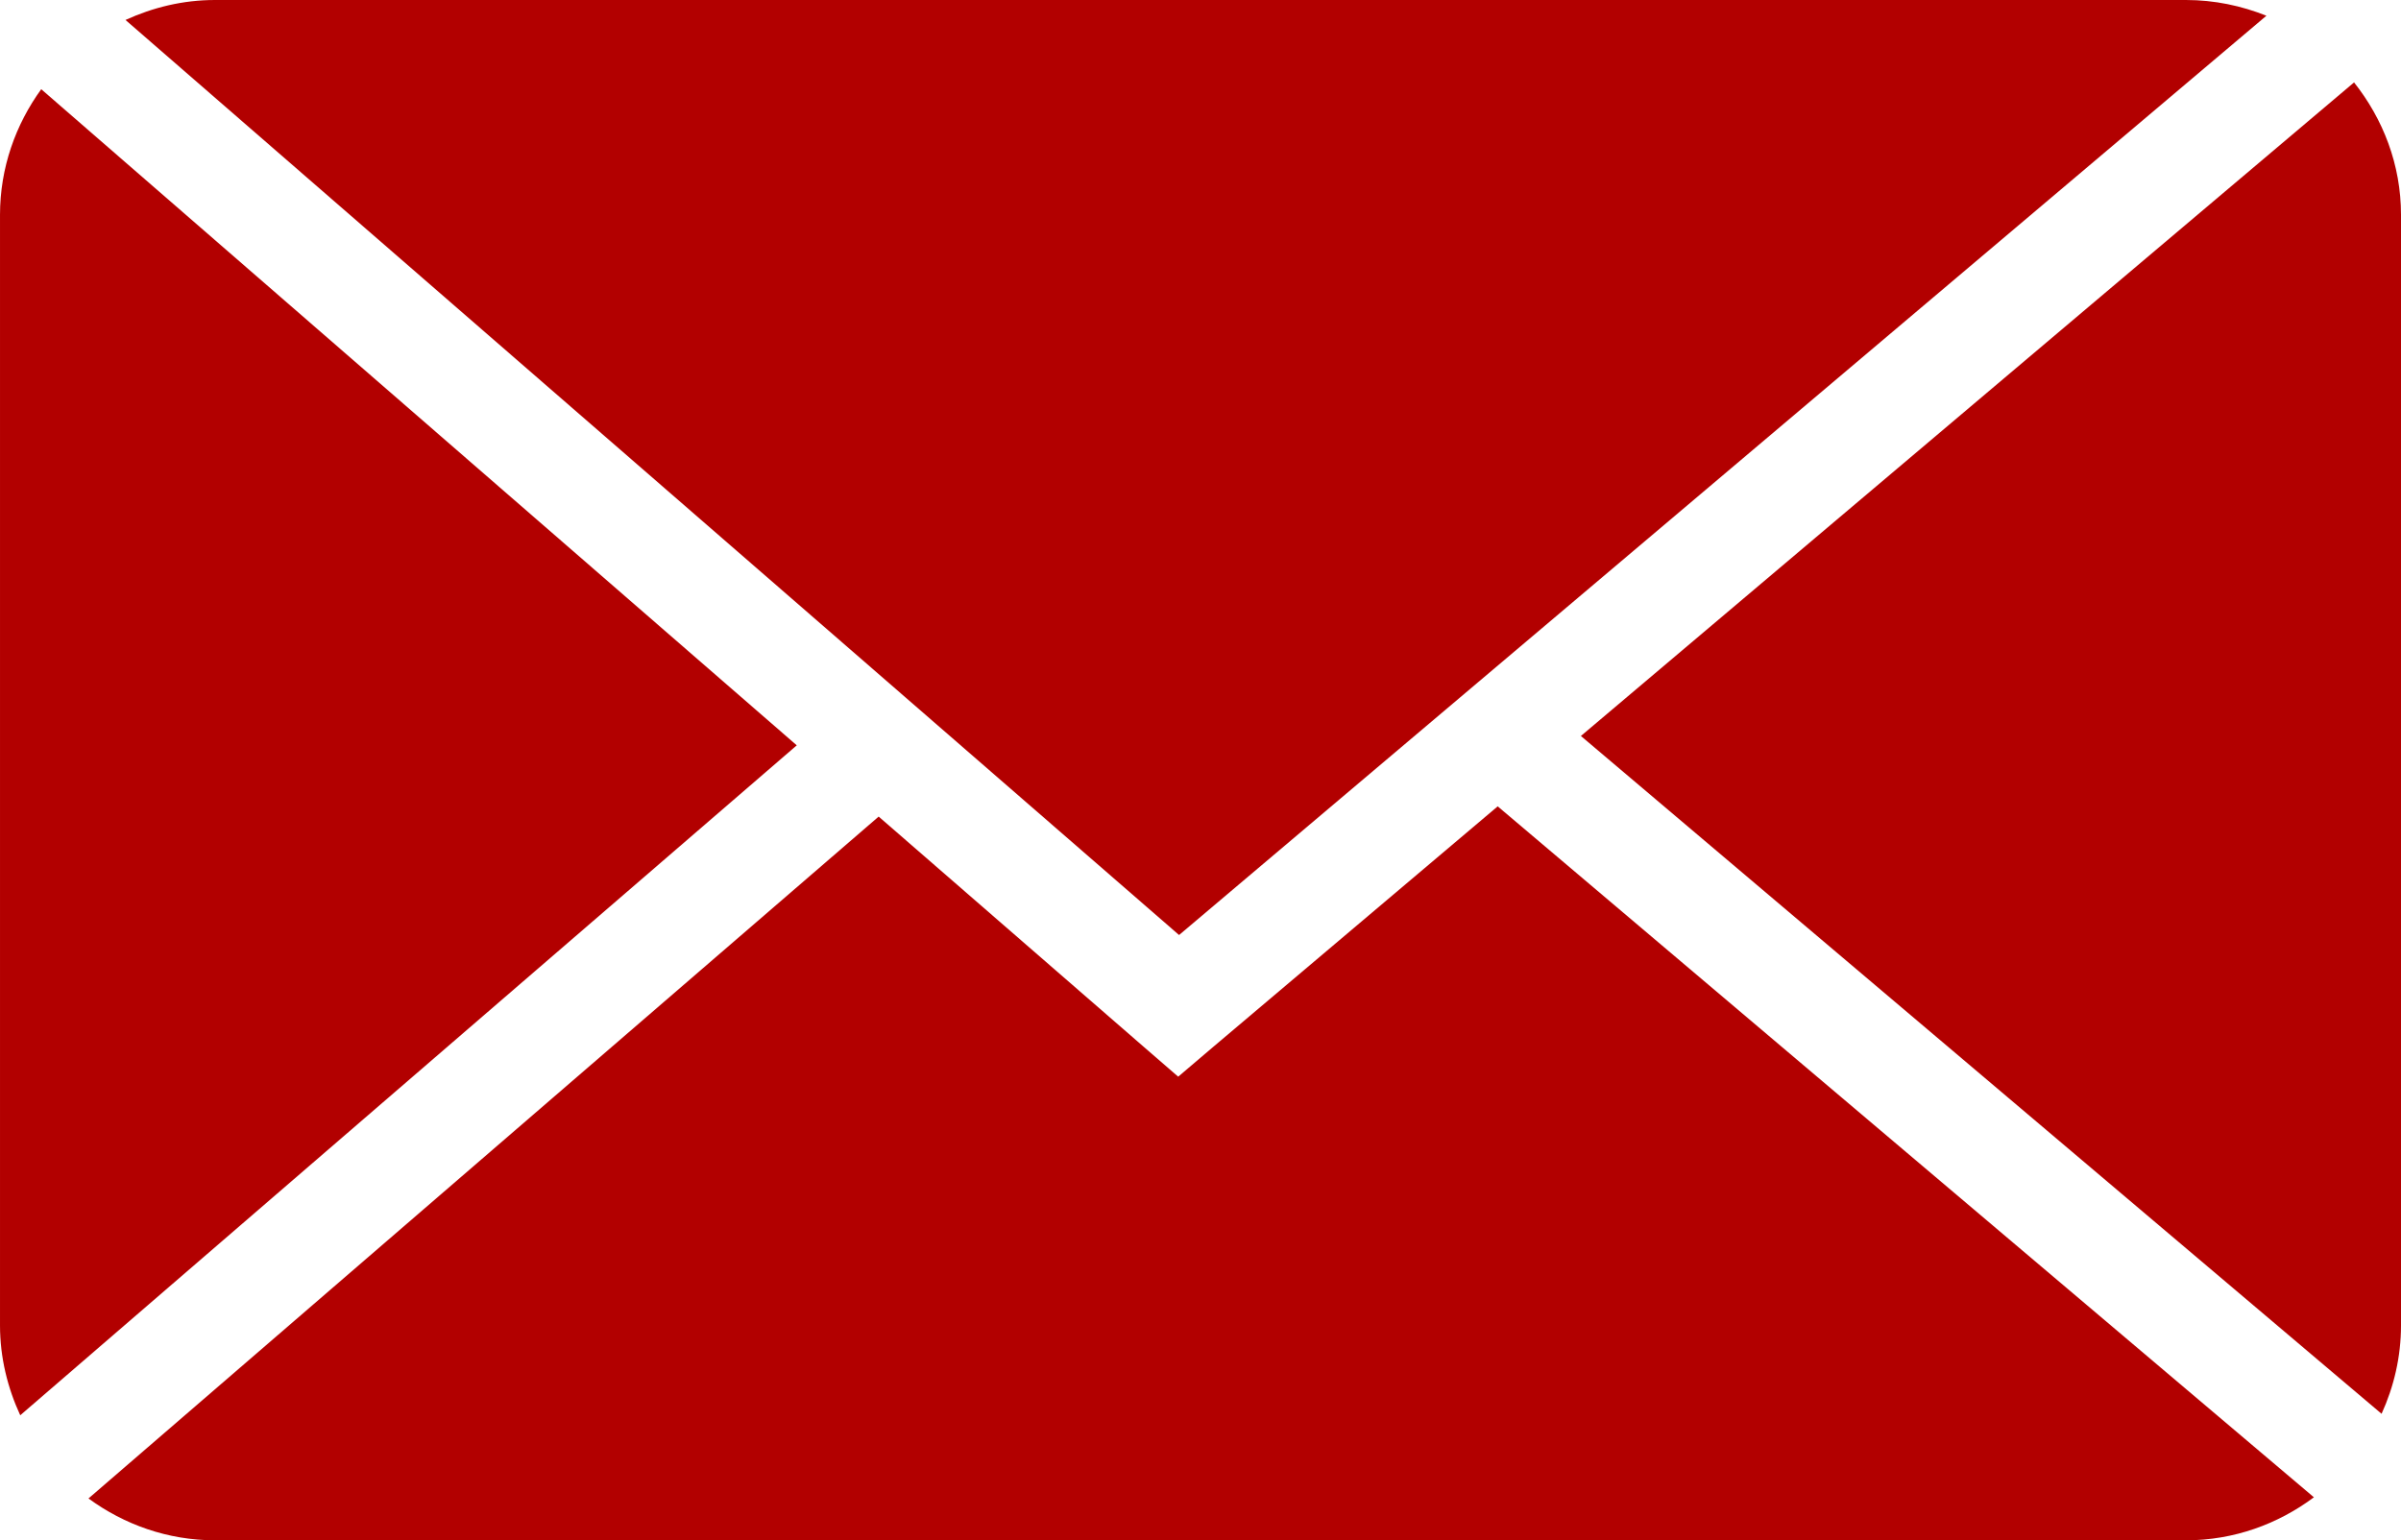 <?xml version="1.0" encoding="utf-8"?>
<!-- Generator: Adobe Illustrator 16.0.3, SVG Export Plug-In . SVG Version: 6.00 Build 0)  -->
<!DOCTYPE svg PUBLIC "-//W3C//DTD SVG 1.1//EN" "http://www.w3.org/Graphics/SVG/1.1/DTD/svg11.dtd">
<svg version="1.1" id="Layer_1" xmlns="http://www.w3.org/2000/svg" xmlns:xlink="http://www.w3.org/1999/xlink" x="0px" y="0px"
	 width="459.253px" height="294.715px" viewBox="0 0 459.253 294.715" enable-background="new 0 0 459.253 294.715"
	 xml:space="preserve">
<path fill="#B20000" d="M433.511,3.009C428.708,1.094,423.546,0,418.13,0H41.125c-6.144,0-11.879,1.424-17.121,3.82l201.523,175.083
	L433.511,3.009L433.511,3.009z"/>
<path fill="#B20000" d="M7.886,17.068c-4.905,6.769-7.885,15.043-7.885,24.033v212.501c0,6.152,1.454,11.961,3.87,17.191
	l148.531-128.185L7.886,17.068L7.886,17.068z"/>
<path fill="#B20000" d="M455.537,270.509c2.346-5.161,3.717-10.865,3.717-16.906v-212.5c0-9.605-3.439-18.35-8.98-25.334
	L302.386,140.819L455.537,270.509L455.537,270.509z"/>
<path fill="#B20000" d="M232.06,200.304l-6.697,5.702l-6.678-5.784l-50.616-43.981L16.926,286.708
	c6.8,4.978,15.124,8.007,24.197,8.007h377.005c9.195,0,17.623-3.121,24.465-8.231L286.474,154.284l-54.416,46.021L232.06,200.304
	L232.06,200.304z"/>
</svg>
